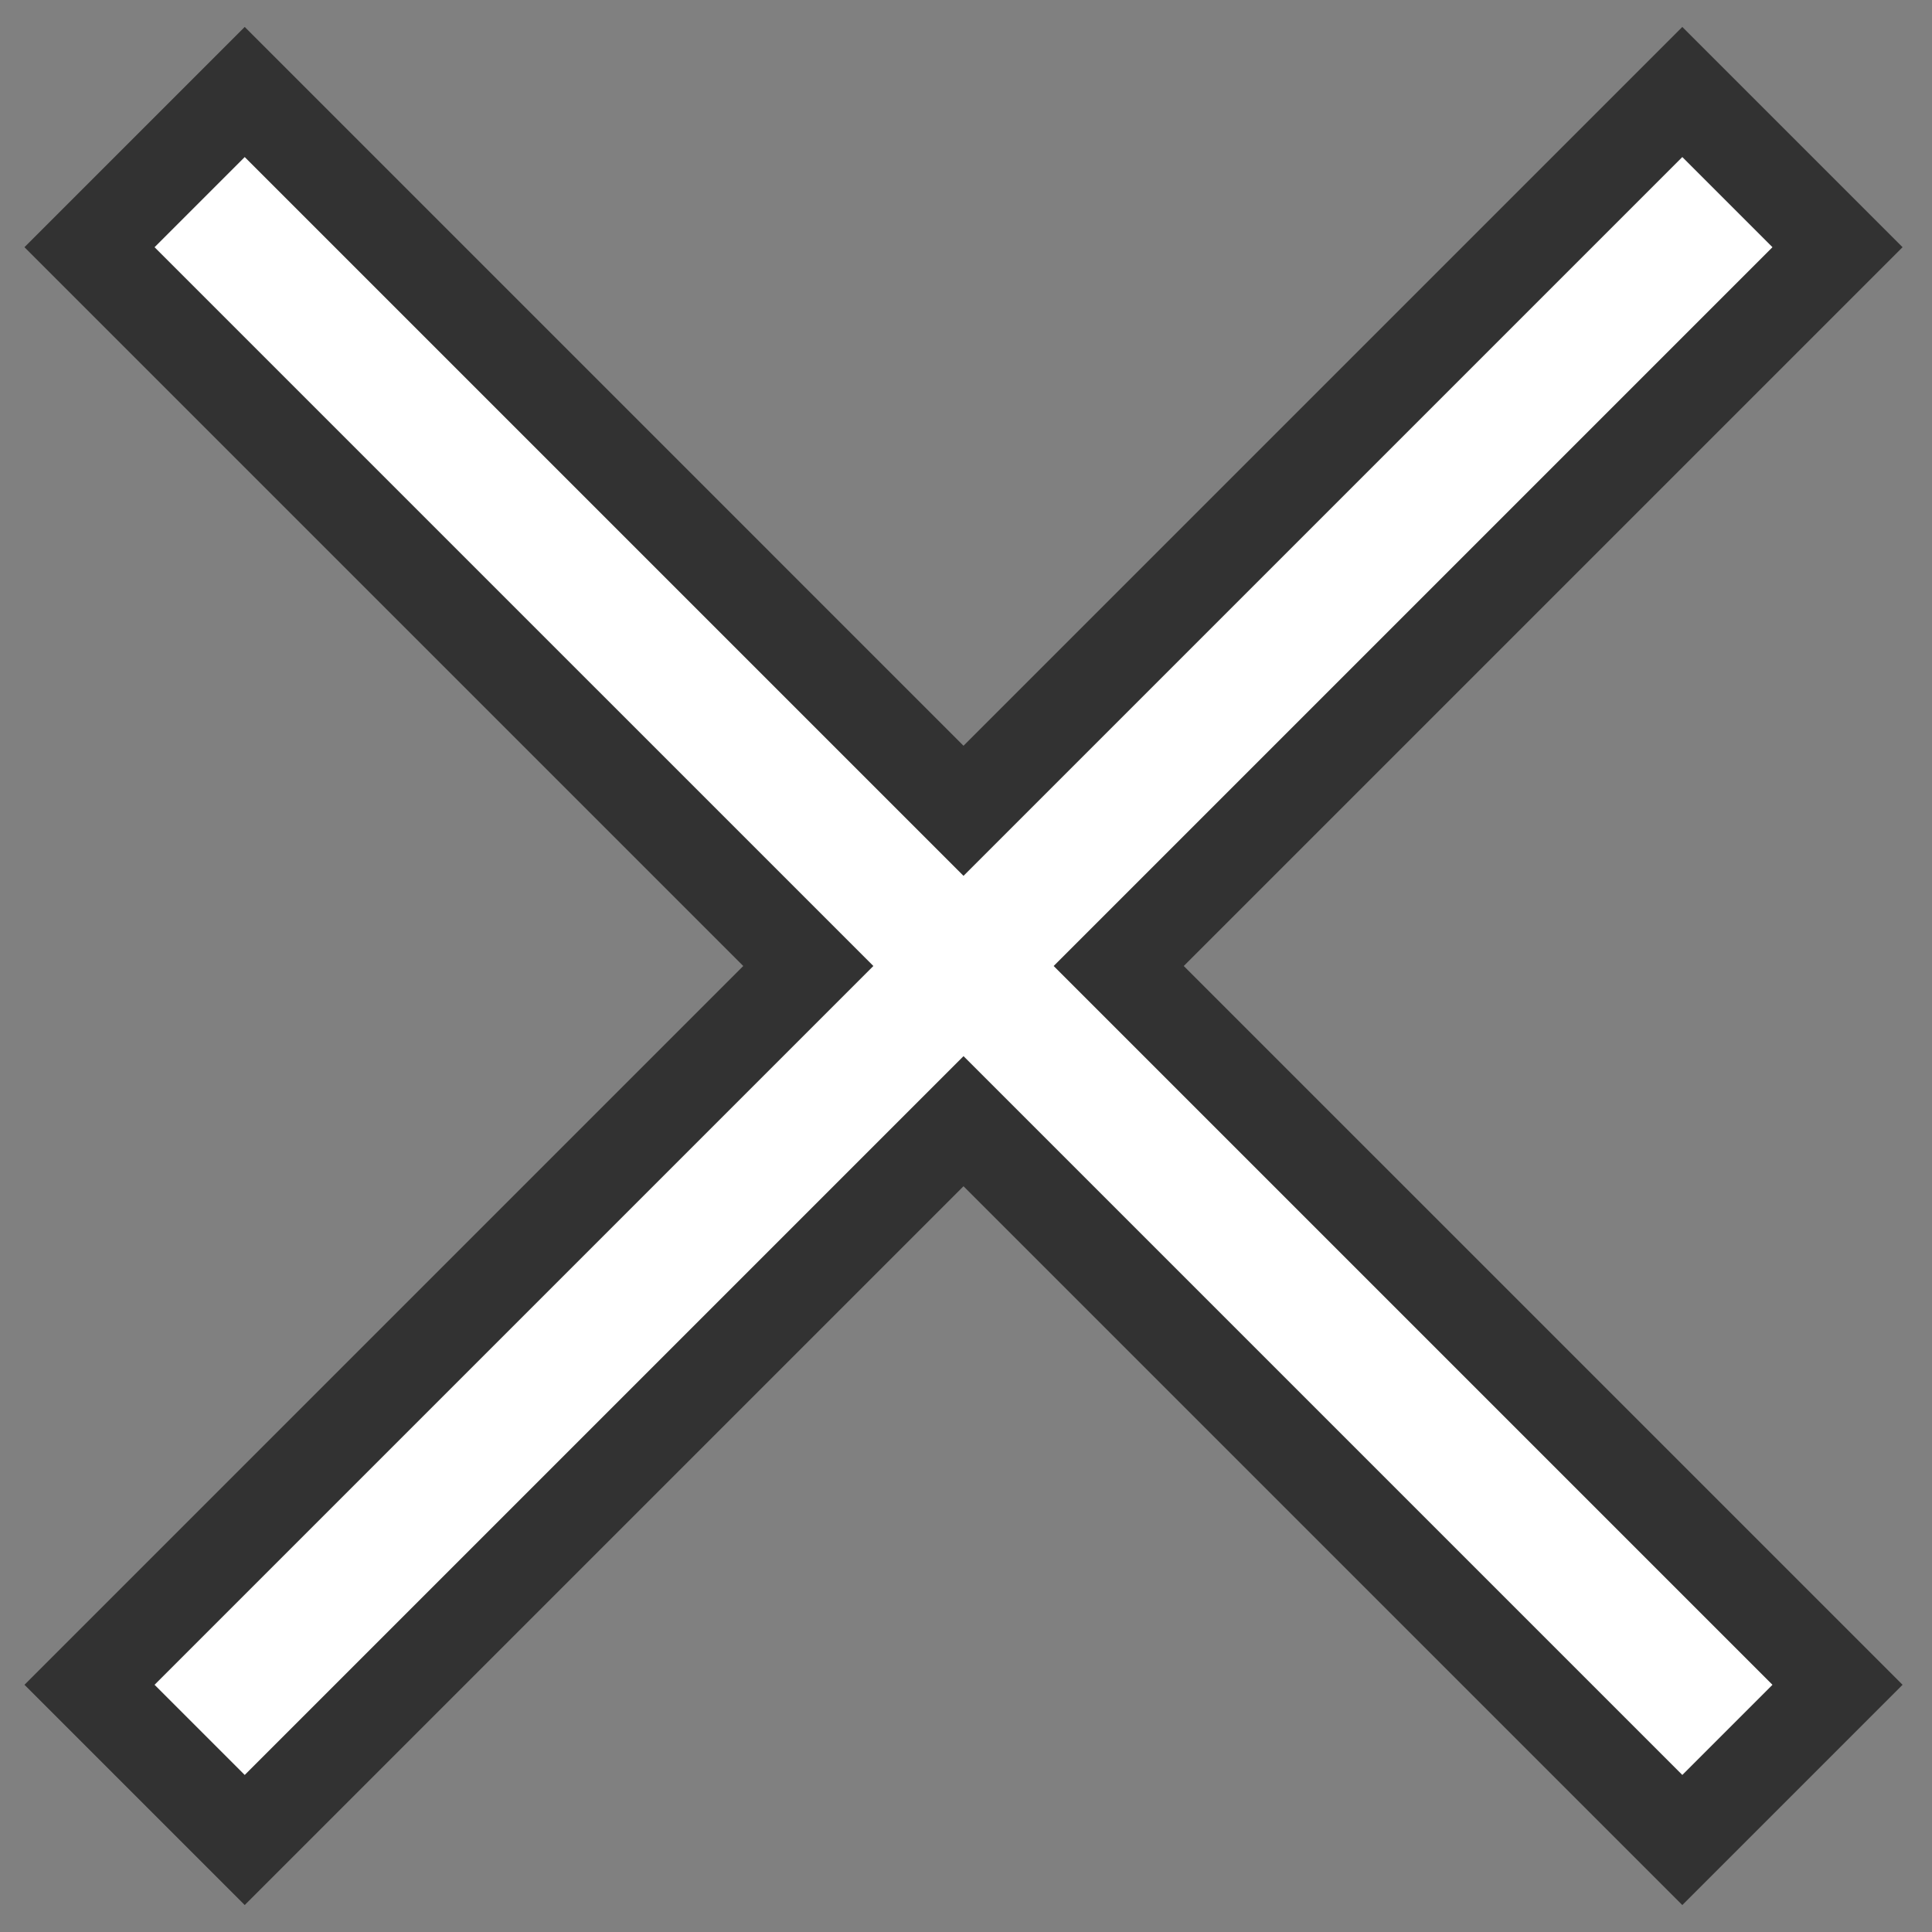 <svg width="21" height="21" viewBox="0 0 21 21" fill="none" xmlns="http://www.w3.org/2000/svg">
<rect x="0" y="0" width="21" height="21" fill="#808080" stroke="none"/>
<path d="M19.973 18.313L12.16 10.5L19.973 2.687L18.286 1L10.473 8.813L2.66 1L0.973 2.687L8.786 10.5L0.973 18.313L2.66 20L10.473 12.187L18.286 20L19.973 18.313Z" fill="white" stroke="#323232"/>
</svg>
